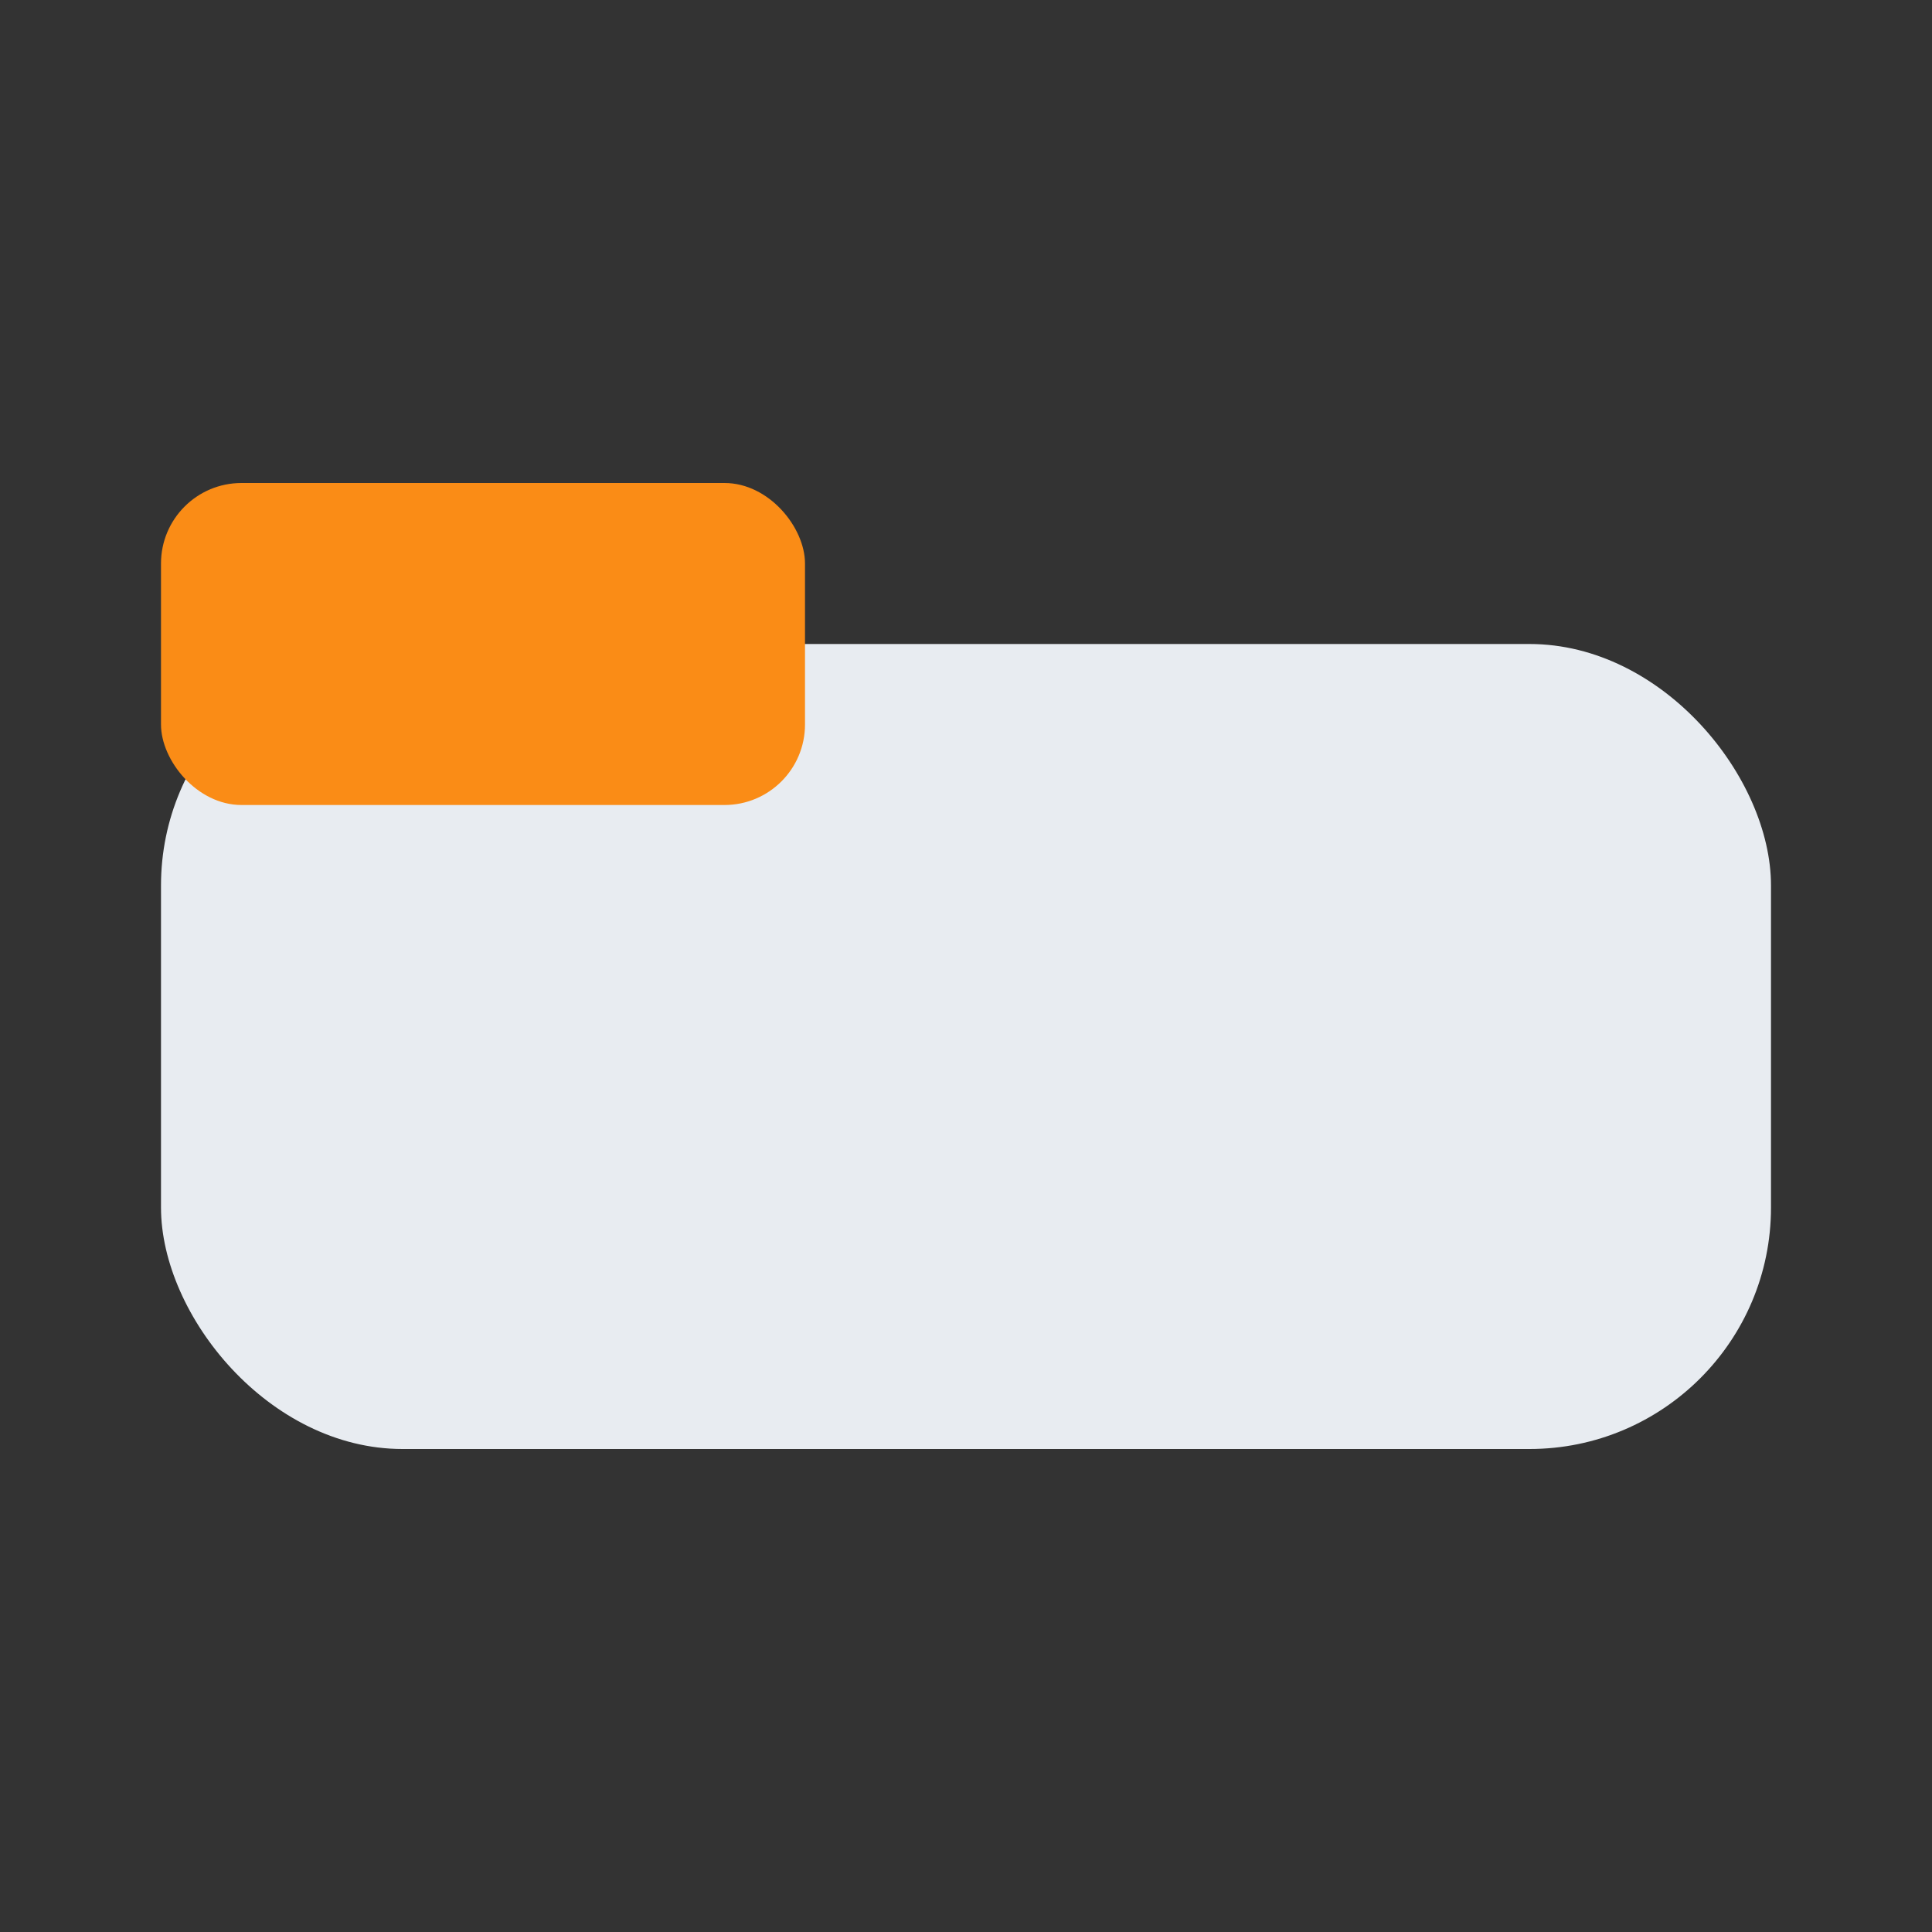 <?xml version="1.0" encoding="UTF-8"?>
<svg xmlns="http://www.w3.org/2000/svg" width="24" height="24" viewBox="0 0 24 24"><rect x="0" y="0" width="24" height="24" fill="#333333" stroke="none"/><rect x="2" y="8" width="20" height="10" rx="3" fill="#E8ECF1"/><rect x="2" y="6" width="8" height="4" rx="1" fill="#FA8C16"/></svg>